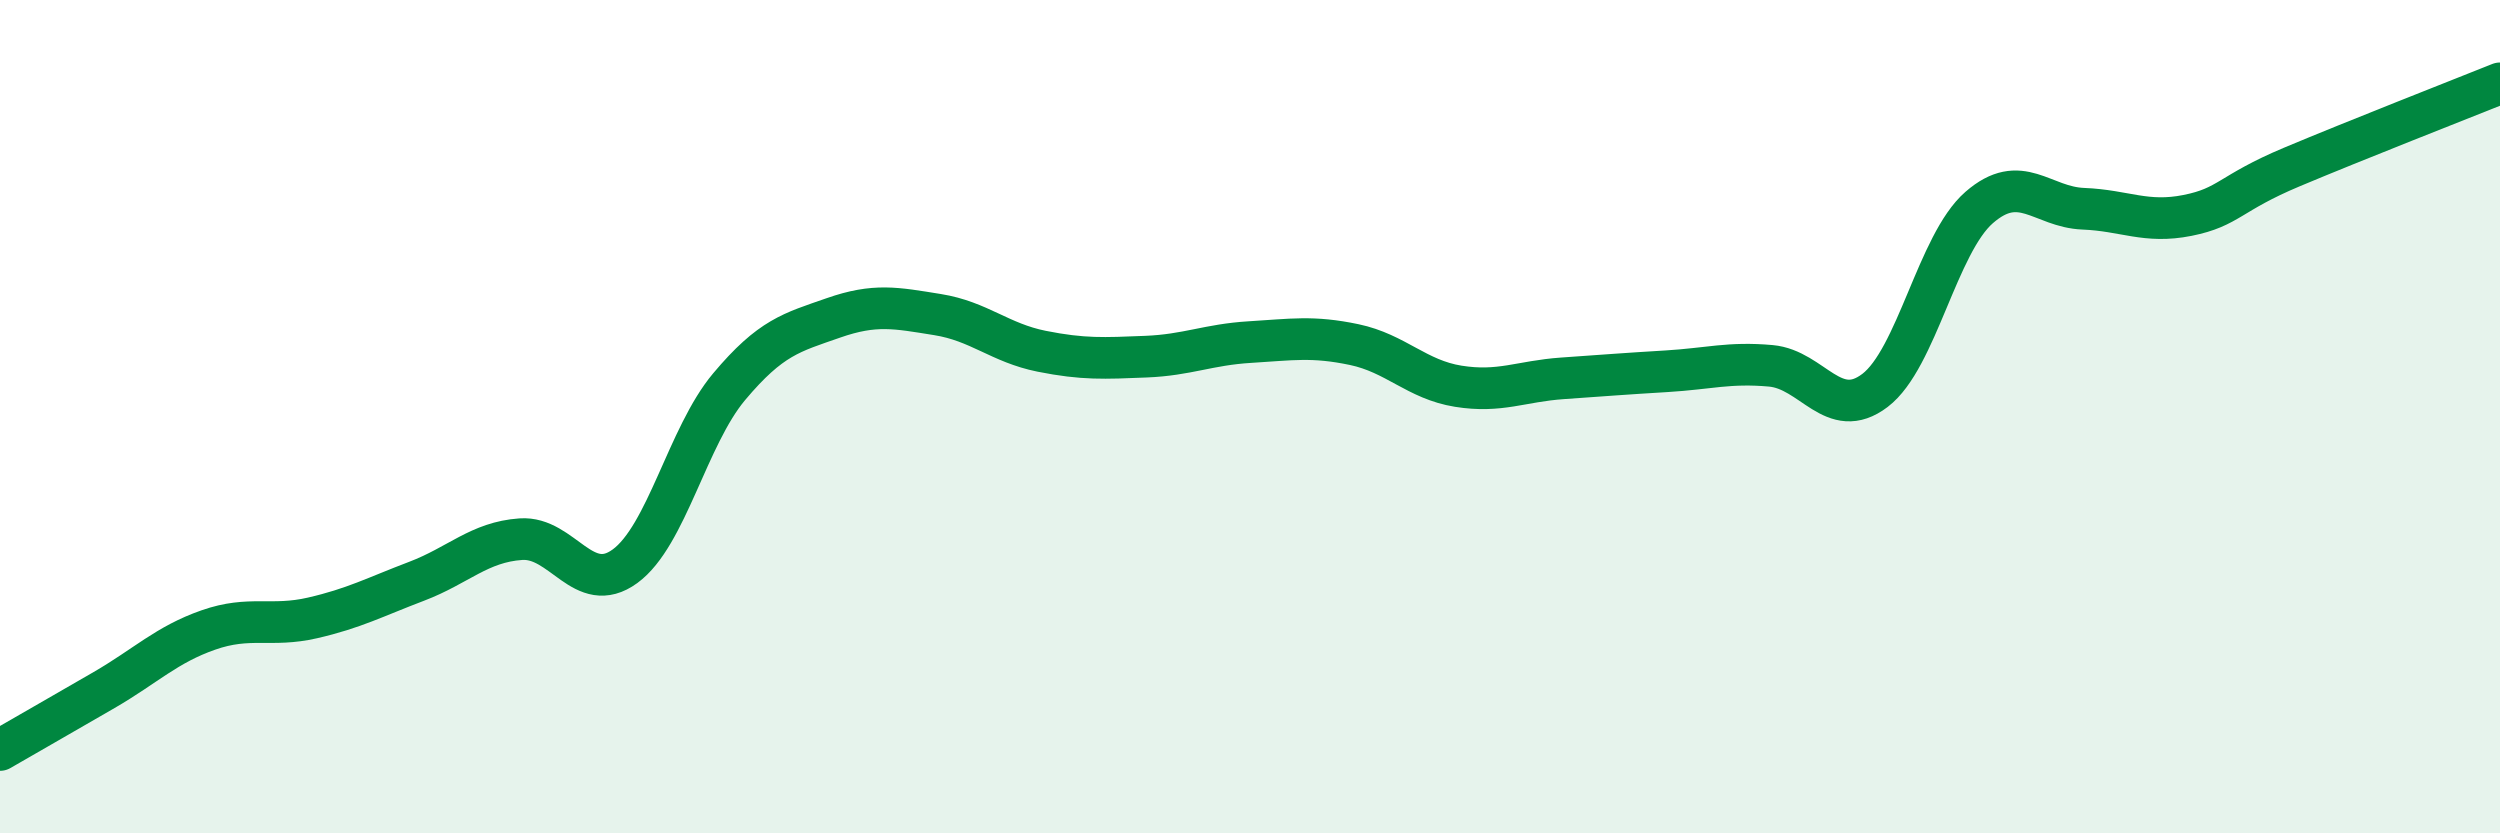 
    <svg width="60" height="20" viewBox="0 0 60 20" xmlns="http://www.w3.org/2000/svg">
      <path
        d="M 0,18 C 0.5,17.71 1.5,17.14 2.5,16.56 C 3.5,15.98 4,15.47 5,15.12 C 6,14.77 6.5,15.06 7.5,14.83 C 8.5,14.6 9,14.33 10,13.95 C 11,13.57 11.5,13.01 12.5,12.94 C 13.5,12.87 14,14.32 15,13.59 C 16,12.86 16.5,10.47 17.5,9.28 C 18.5,8.09 19,7.98 20,7.63 C 21,7.28 21.5,7.39 22.5,7.55 C 23.5,7.71 24,8.23 25,8.43 C 26,8.63 26.5,8.6 27.5,8.56 C 28.5,8.52 29,8.27 30,8.21 C 31,8.15 31.5,8.06 32.5,8.27 C 33.5,8.48 34,9.11 35,9.27 C 36,9.43 36.5,9.15 37.5,9.08 C 38.5,9.01 39,8.97 40,8.91 C 41,8.85 41.5,8.69 42.5,8.78 C 43.5,8.87 44,10.13 45,9.37 C 46,8.61 46.5,5.85 47.5,4.98 C 48.5,4.11 49,4.97 50,5.01 C 51,5.05 51.5,5.37 52.5,5.17 C 53.5,4.97 53.5,4.64 55,4.01 C 56.5,3.38 59,2.4 60,2L60 20L0 20Z"
        fill="#008740"
        opacity="0.1"
        stroke-linecap="round"
        stroke-linejoin="round"
      />
      <path
        d="M 0,18 C 0.5,17.71 1.5,17.14 2.5,16.56 C 3.5,15.98 4,15.47 5,15.12 C 6,14.77 6.5,15.06 7.5,14.83 C 8.5,14.6 9,14.33 10,13.95 C 11,13.57 11.5,13.01 12.5,12.94 C 13.5,12.87 14,14.32 15,13.59 C 16,12.86 16.5,10.47 17.5,9.28 C 18.5,8.09 19,7.98 20,7.63 C 21,7.28 21.5,7.39 22.5,7.55 C 23.5,7.71 24,8.23 25,8.43 C 26,8.63 26.5,8.6 27.5,8.56 C 28.5,8.52 29,8.27 30,8.21 C 31,8.15 31.5,8.06 32.5,8.27 C 33.5,8.48 34,9.11 35,9.27 C 36,9.43 36.5,9.15 37.5,9.08 C 38.5,9.01 39,8.97 40,8.91 C 41,8.85 41.5,8.69 42.5,8.78 C 43.5,8.87 44,10.13 45,9.37 C 46,8.61 46.5,5.85 47.5,4.98 C 48.5,4.11 49,4.97 50,5.01 C 51,5.05 51.5,5.37 52.5,5.17 C 53.5,4.97 53.5,4.64 55,4.01 C 56.5,3.38 59,2.4 60,2"
        stroke="#008740"
        stroke-width="1"
        fill="none"
        stroke-linecap="round"
        stroke-linejoin="round"
      />
    </svg>
  